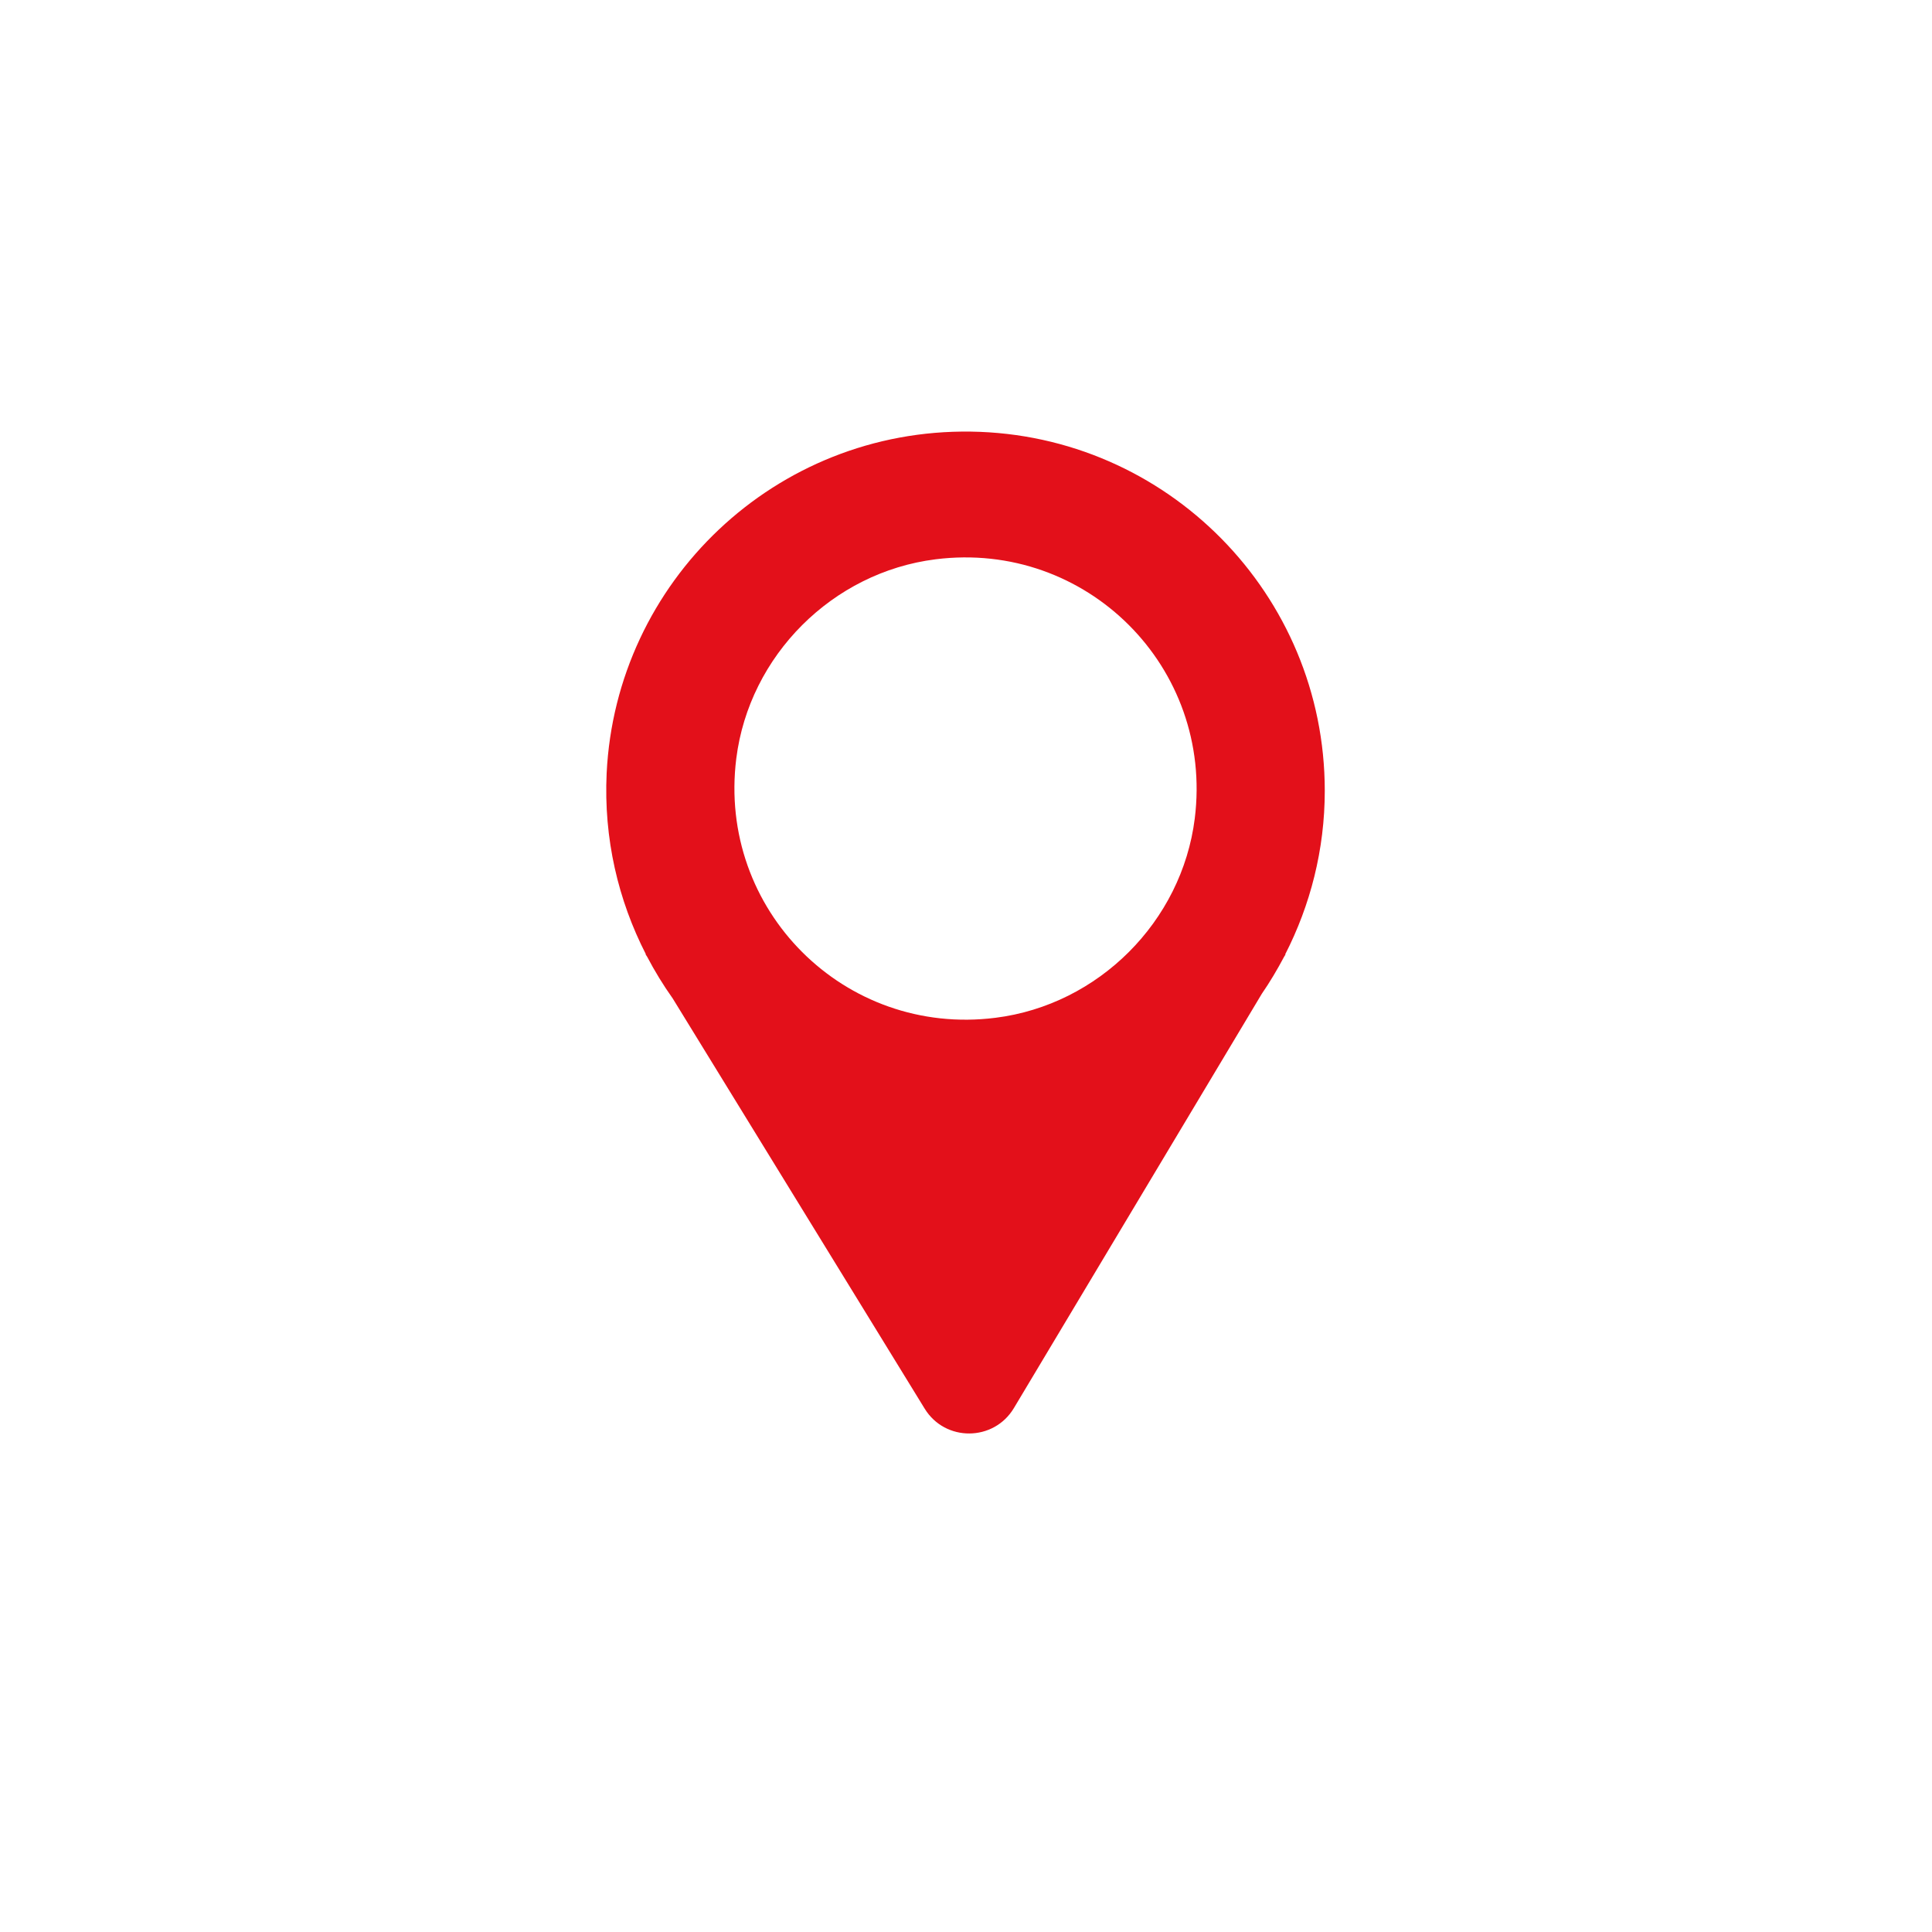 <?xml version="1.0" encoding="UTF-8"?><svg id="a" xmlns="http://www.w3.org/2000/svg" viewBox="0 0 100 100"><defs><style>.b{fill:#e3101a;}</style></defs><path class="b" d="M68.57,40.93c0-10.17-8.17-18.44-18.31-18.59s-18.38,7.78-18.86,17.68c-.16,3.39,.6,6.58,2.03,9.37h-.02l.08,.12c.4,.76,.84,1.48,1.33,2.17l13.04,21.23c1.06,1.73,3.58,1.71,4.62-.03l12.83-21.44c.42-.61,.8-1.25,1.15-1.91l.08-.13h-.02c1.3-2.54,2.05-5.42,2.05-8.47Zm-17.04,11.75c-7.82,.99-14.4-5.59-13.42-13.42,.67-5.33,4.98-9.64,10.31-10.31,7.82-.99,14.4,5.59,13.42,13.42-.67,5.33-4.98,9.64-10.31,10.31Z"/></svg>